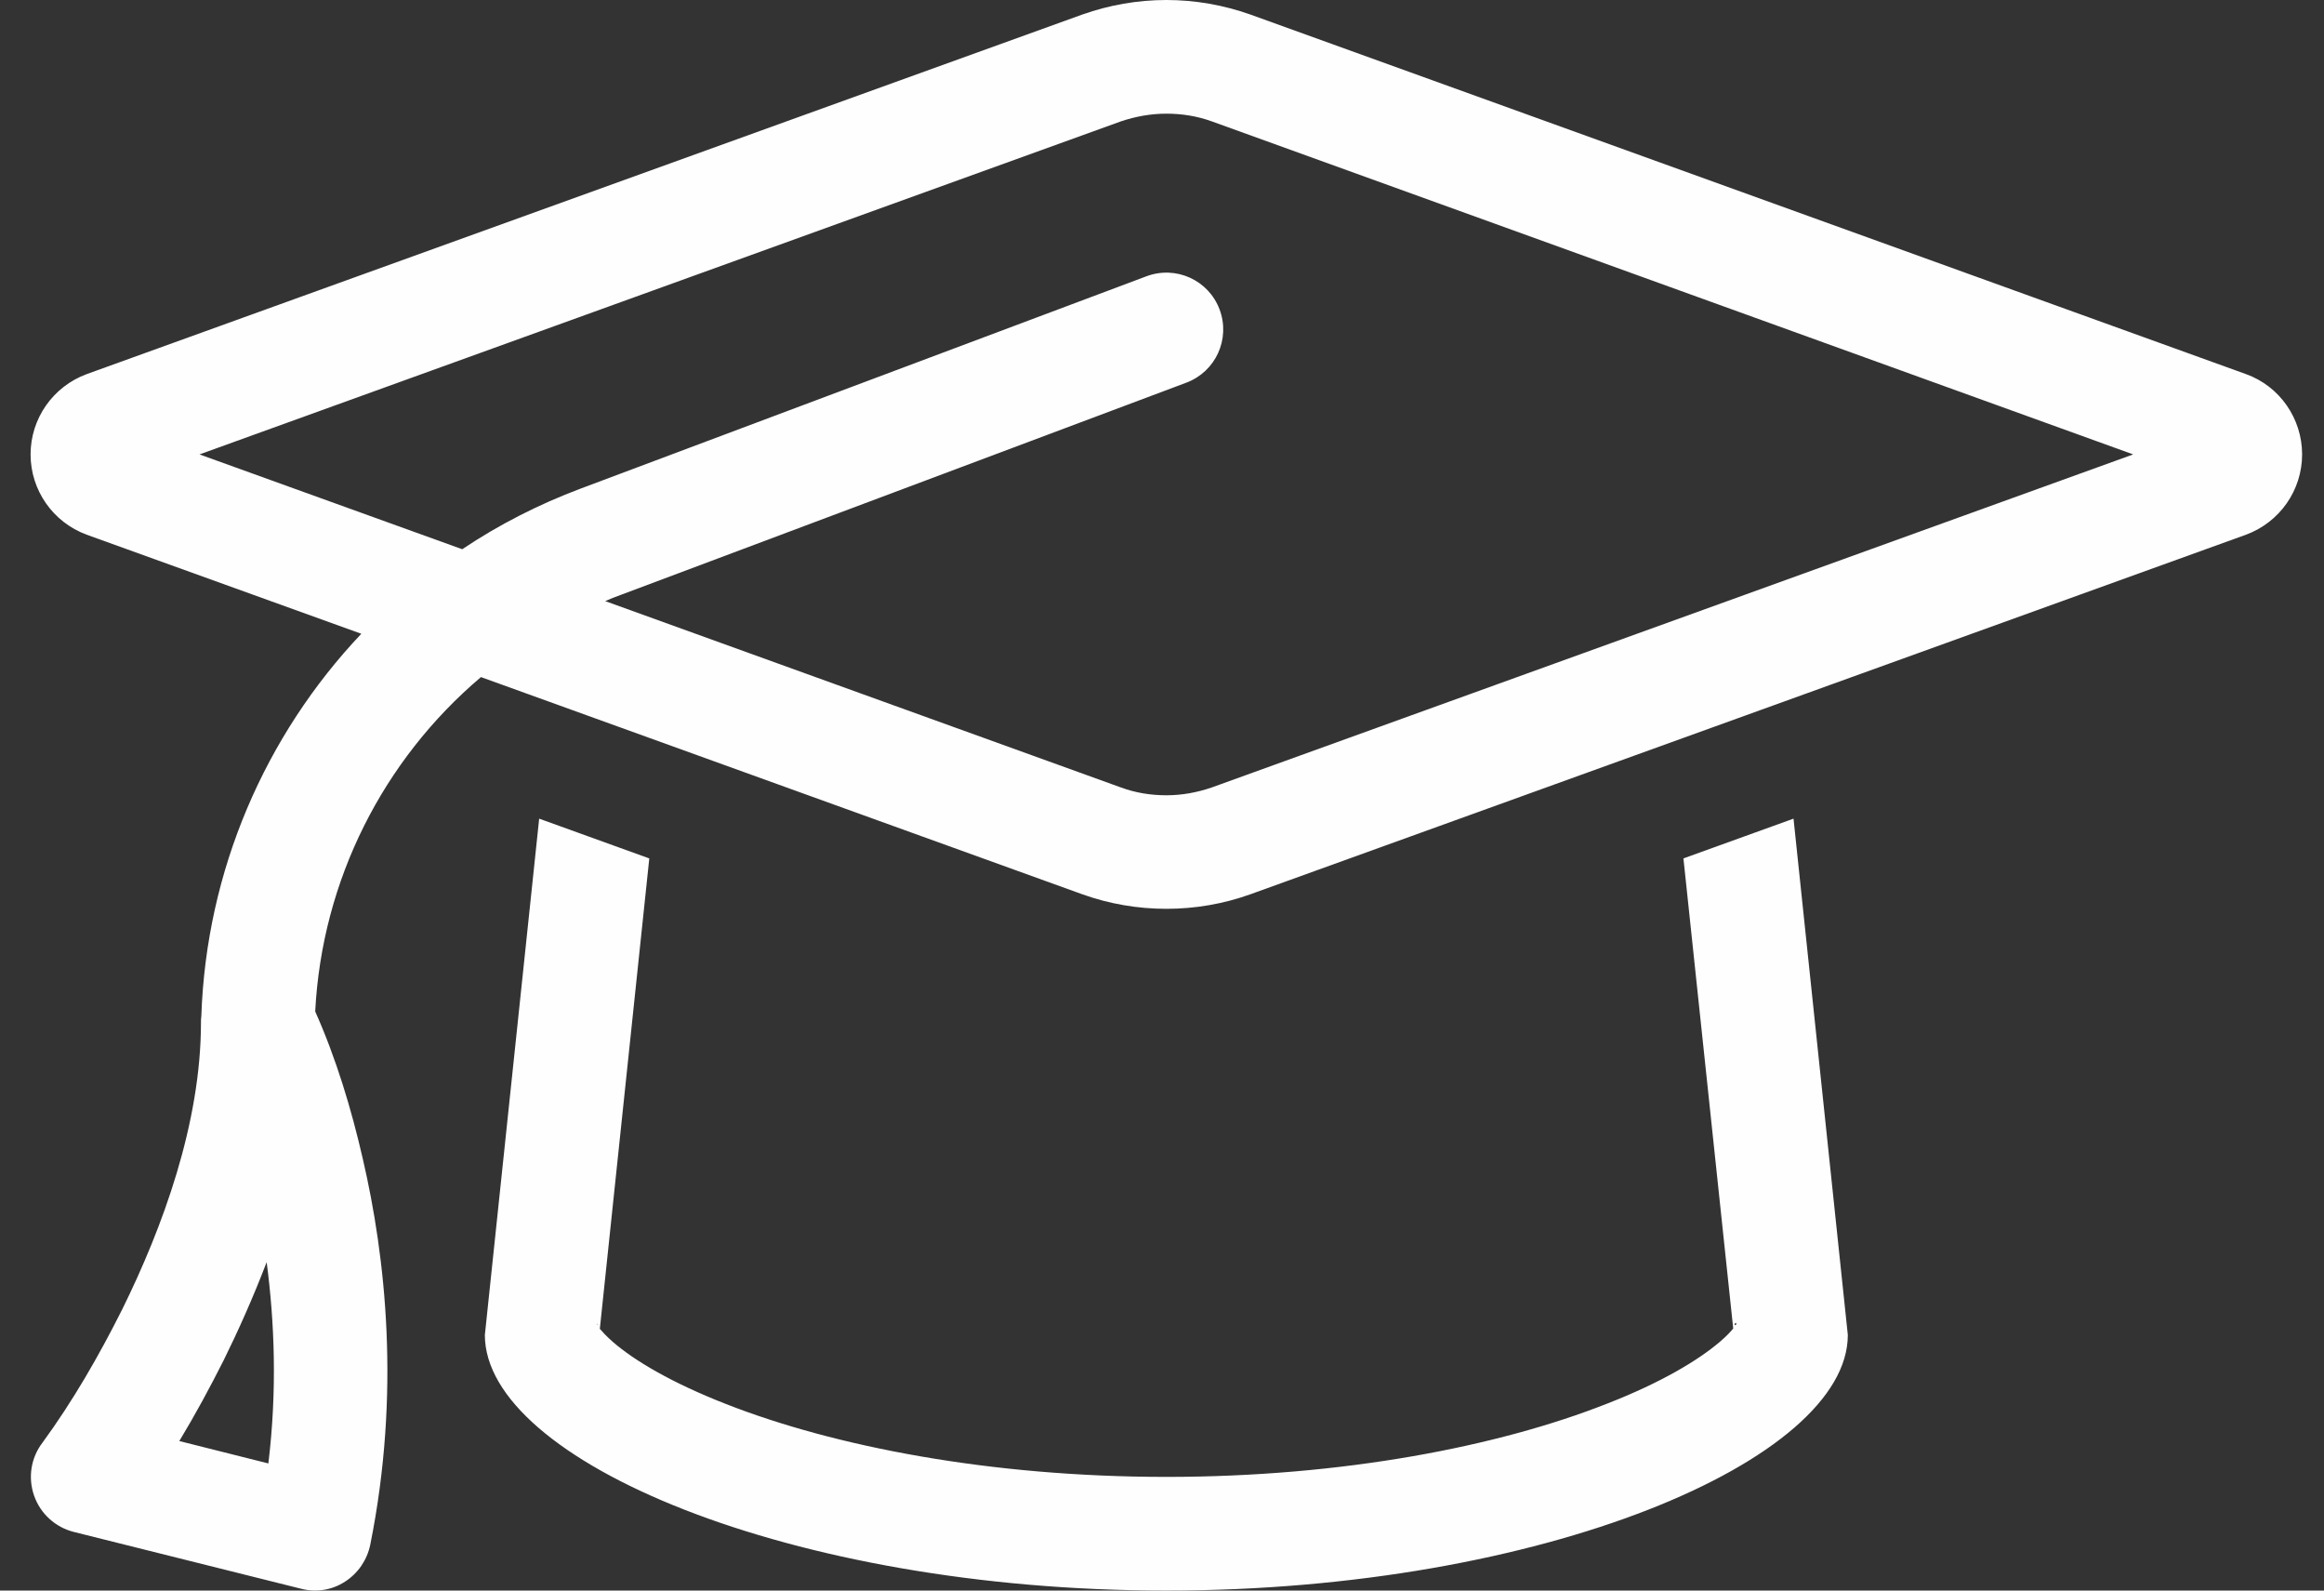 <svg width="19" height="13" viewBox="0 0 19 13" fill="none" xmlns="http://www.w3.org/2000/svg">
<rect x="0" y="0" width="19" height="13" fill="#333333" stroke="none"/>
<g clip-path="url(#clip0_56_947)">
<path d="M9.164 0.992L1.631 3.714L3.779 4.489C4.077 4.289 4.402 4.123 4.748 3.993L9.373 2.258C9.614 2.168 9.881 2.289 9.971 2.53C10.061 2.771 9.939 3.038 9.698 3.128L5.073 4.863C5.029 4.878 4.989 4.895 4.948 4.913L9.164 6.436C9.283 6.48 9.408 6.5 9.536 6.5C9.663 6.5 9.788 6.477 9.907 6.436L17.44 3.714L9.907 0.992C9.788 0.949 9.663 0.929 9.536 0.929C9.408 0.929 9.283 0.952 9.164 0.992ZM8.848 7.309L3.932 5.534C3.134 6.21 2.632 7.193 2.577 8.267C2.748 8.65 2.873 9.065 2.966 9.471C3.152 10.272 3.277 11.383 3.027 12.626C3.001 12.75 2.928 12.858 2.821 12.927C2.714 12.997 2.583 13.017 2.461 12.985L0.604 12.521C0.453 12.483 0.331 12.373 0.279 12.225C0.227 12.077 0.253 11.915 0.346 11.793C0.595 11.453 0.81 11.079 0.999 10.702C1.329 10.034 1.643 9.181 1.643 8.357C1.643 8.34 1.643 8.322 1.646 8.305C1.686 7.115 2.168 6.01 2.954 5.18L0.708 4.37C0.433 4.268 0.25 4.007 0.25 3.714C0.25 3.421 0.433 3.16 0.708 3.058L8.848 0.119C9.068 0.041 9.301 0 9.536 0C9.771 0 10.003 0.041 10.223 0.119L18.363 3.058C18.638 3.157 18.821 3.421 18.821 3.714C18.821 4.007 18.638 4.268 18.363 4.37L10.223 7.309C10.003 7.388 9.771 7.428 9.536 7.428C9.301 7.428 9.068 7.388 8.848 7.309ZM5.308 7.019L4.904 10.861C4.925 10.884 4.957 10.922 5.012 10.969C5.186 11.12 5.491 11.302 5.937 11.476C6.82 11.822 8.093 12.071 9.536 12.071C10.978 12.071 12.252 11.822 13.137 11.473C13.584 11.299 13.885 11.117 14.062 10.966C14.117 10.919 14.149 10.884 14.17 10.858L13.763 7.016L14.663 6.691L15.107 10.911C15.107 11.935 12.611 13 9.536 13C6.46 13 3.964 11.935 3.964 10.911L4.408 6.691L5.308 7.016V7.019ZM14.193 10.823C14.194 10.823 14.194 10.822 14.195 10.821C14.195 10.82 14.195 10.819 14.195 10.818C14.195 10.817 14.195 10.816 14.194 10.815C14.193 10.814 14.193 10.813 14.191 10.813C14.19 10.813 14.189 10.813 14.188 10.813C14.187 10.813 14.186 10.814 14.185 10.815C14.185 10.815 14.184 10.816 14.184 10.817C14.184 10.819 14.184 10.82 14.184 10.821C14.183 10.821 14.182 10.822 14.182 10.823C14.182 10.824 14.181 10.825 14.182 10.826C14.182 10.827 14.182 10.828 14.183 10.829C14.184 10.83 14.184 10.831 14.186 10.831C14.187 10.831 14.188 10.831 14.189 10.831C14.19 10.831 14.191 10.83 14.191 10.829C14.192 10.829 14.193 10.828 14.193 10.827C14.193 10.826 14.193 10.825 14.193 10.823ZM4.878 10.823C4.878 10.824 4.879 10.825 4.879 10.825C4.88 10.826 4.88 10.826 4.881 10.826C4.882 10.826 4.883 10.826 4.883 10.825C4.884 10.825 4.884 10.824 4.884 10.823C4.884 10.823 4.884 10.822 4.883 10.821C4.883 10.821 4.882 10.821 4.881 10.821C4.88 10.821 4.88 10.821 4.879 10.821C4.879 10.822 4.878 10.823 4.878 10.823ZM2.194 11.961C2.267 11.36 2.244 10.8 2.18 10.316C2.069 10.606 1.948 10.876 1.829 11.117C1.718 11.337 1.599 11.558 1.466 11.778L2.194 11.961Z" fill="#FFFEFF"/>
</g>
<defs>
<clipPath id="clip0_56_947">
<rect width="18.571" height="13" fill="white" transform="translate(0.25)"/>
</clipPath>
</defs>
</svg>
